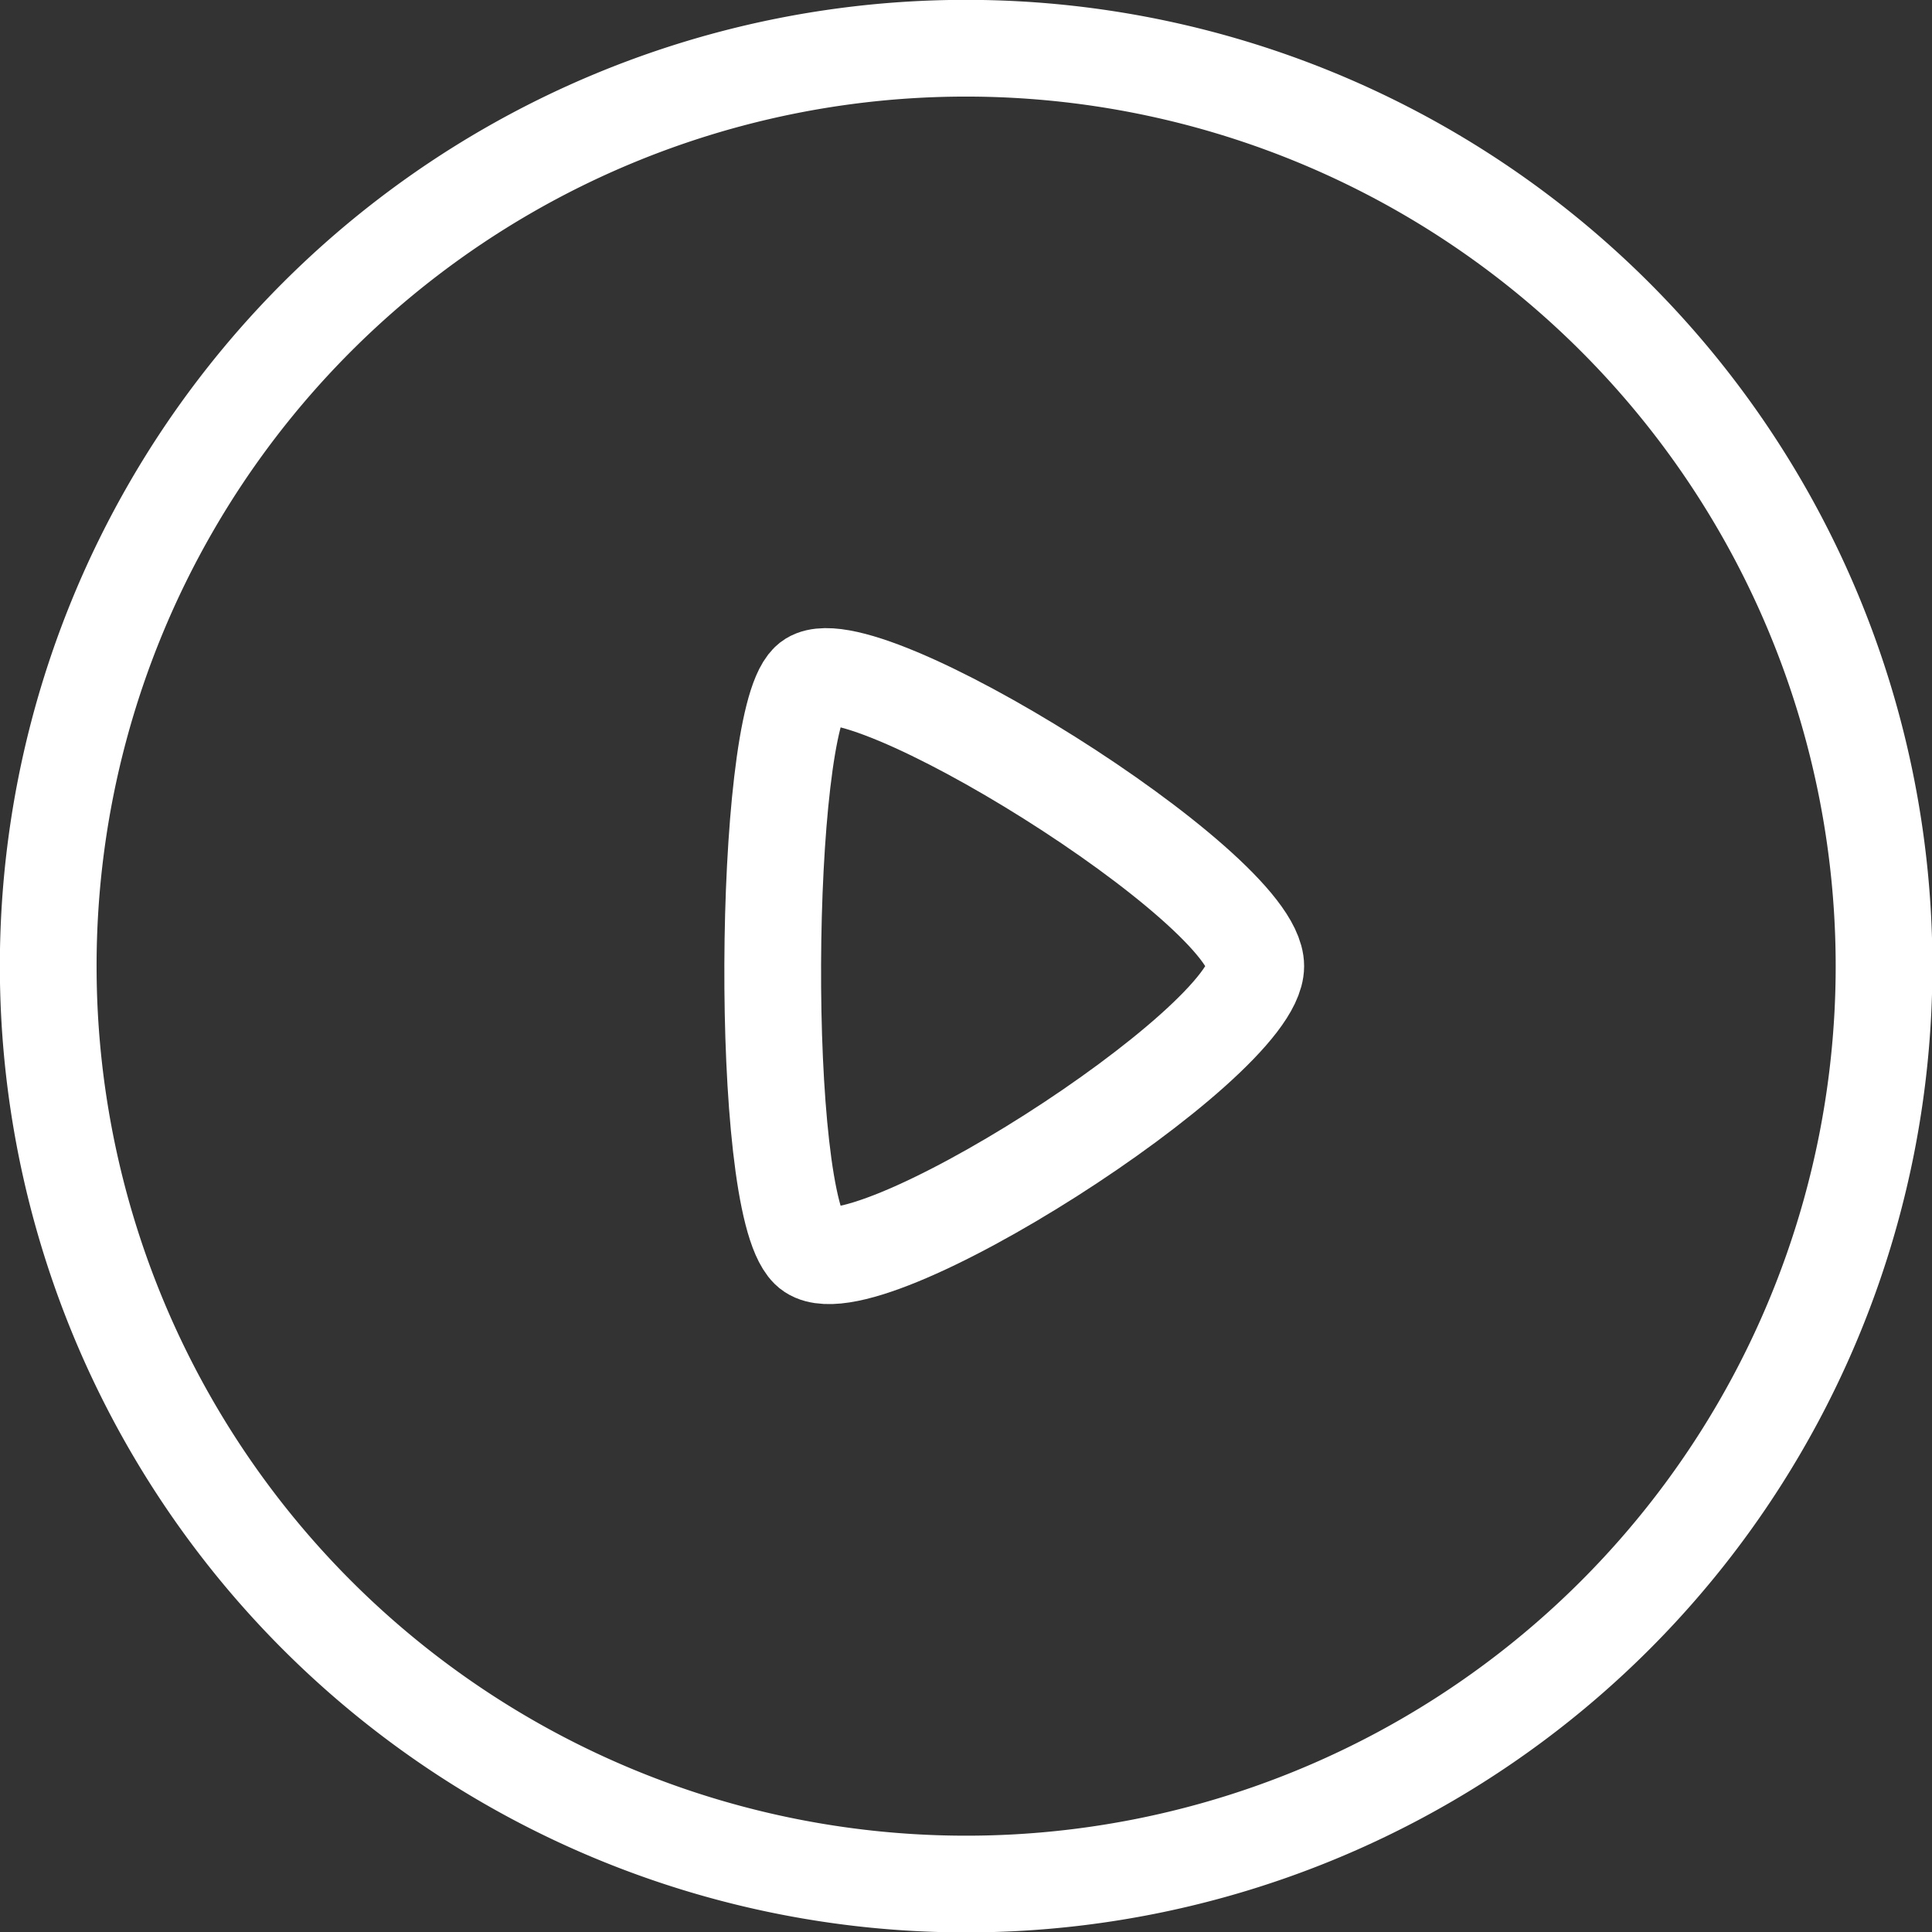 <svg xmlns="http://www.w3.org/2000/svg" viewBox="0 0 70.51 70.51"><rect x="0" y="0" width="70.51" height="70.51" fill="#333333" stroke="none"/><defs><style>.cls-1{fill:none;stroke:#fff;stroke-linecap:round;stroke-linejoin:round;stroke-width:3.53px;}</style></defs><title>Recurso 1play-video</title><g id="Capa_2" data-name="Capa 2"><g id="Capa_1-2" data-name="Capa 1"><path class="cls-1" d="M35.26,1.76a33.5,33.5,0,1,1-33.5,33.5A33.49,33.49,0,0,1,35.26,1.76Z"/><path class="cls-1" d="M45.83,35.26c0-2.88-14.65-12-16.32-10.38s-1.82,18.92,0,20.72S45.83,38.1,45.83,35.26Z"/></g></g></svg>